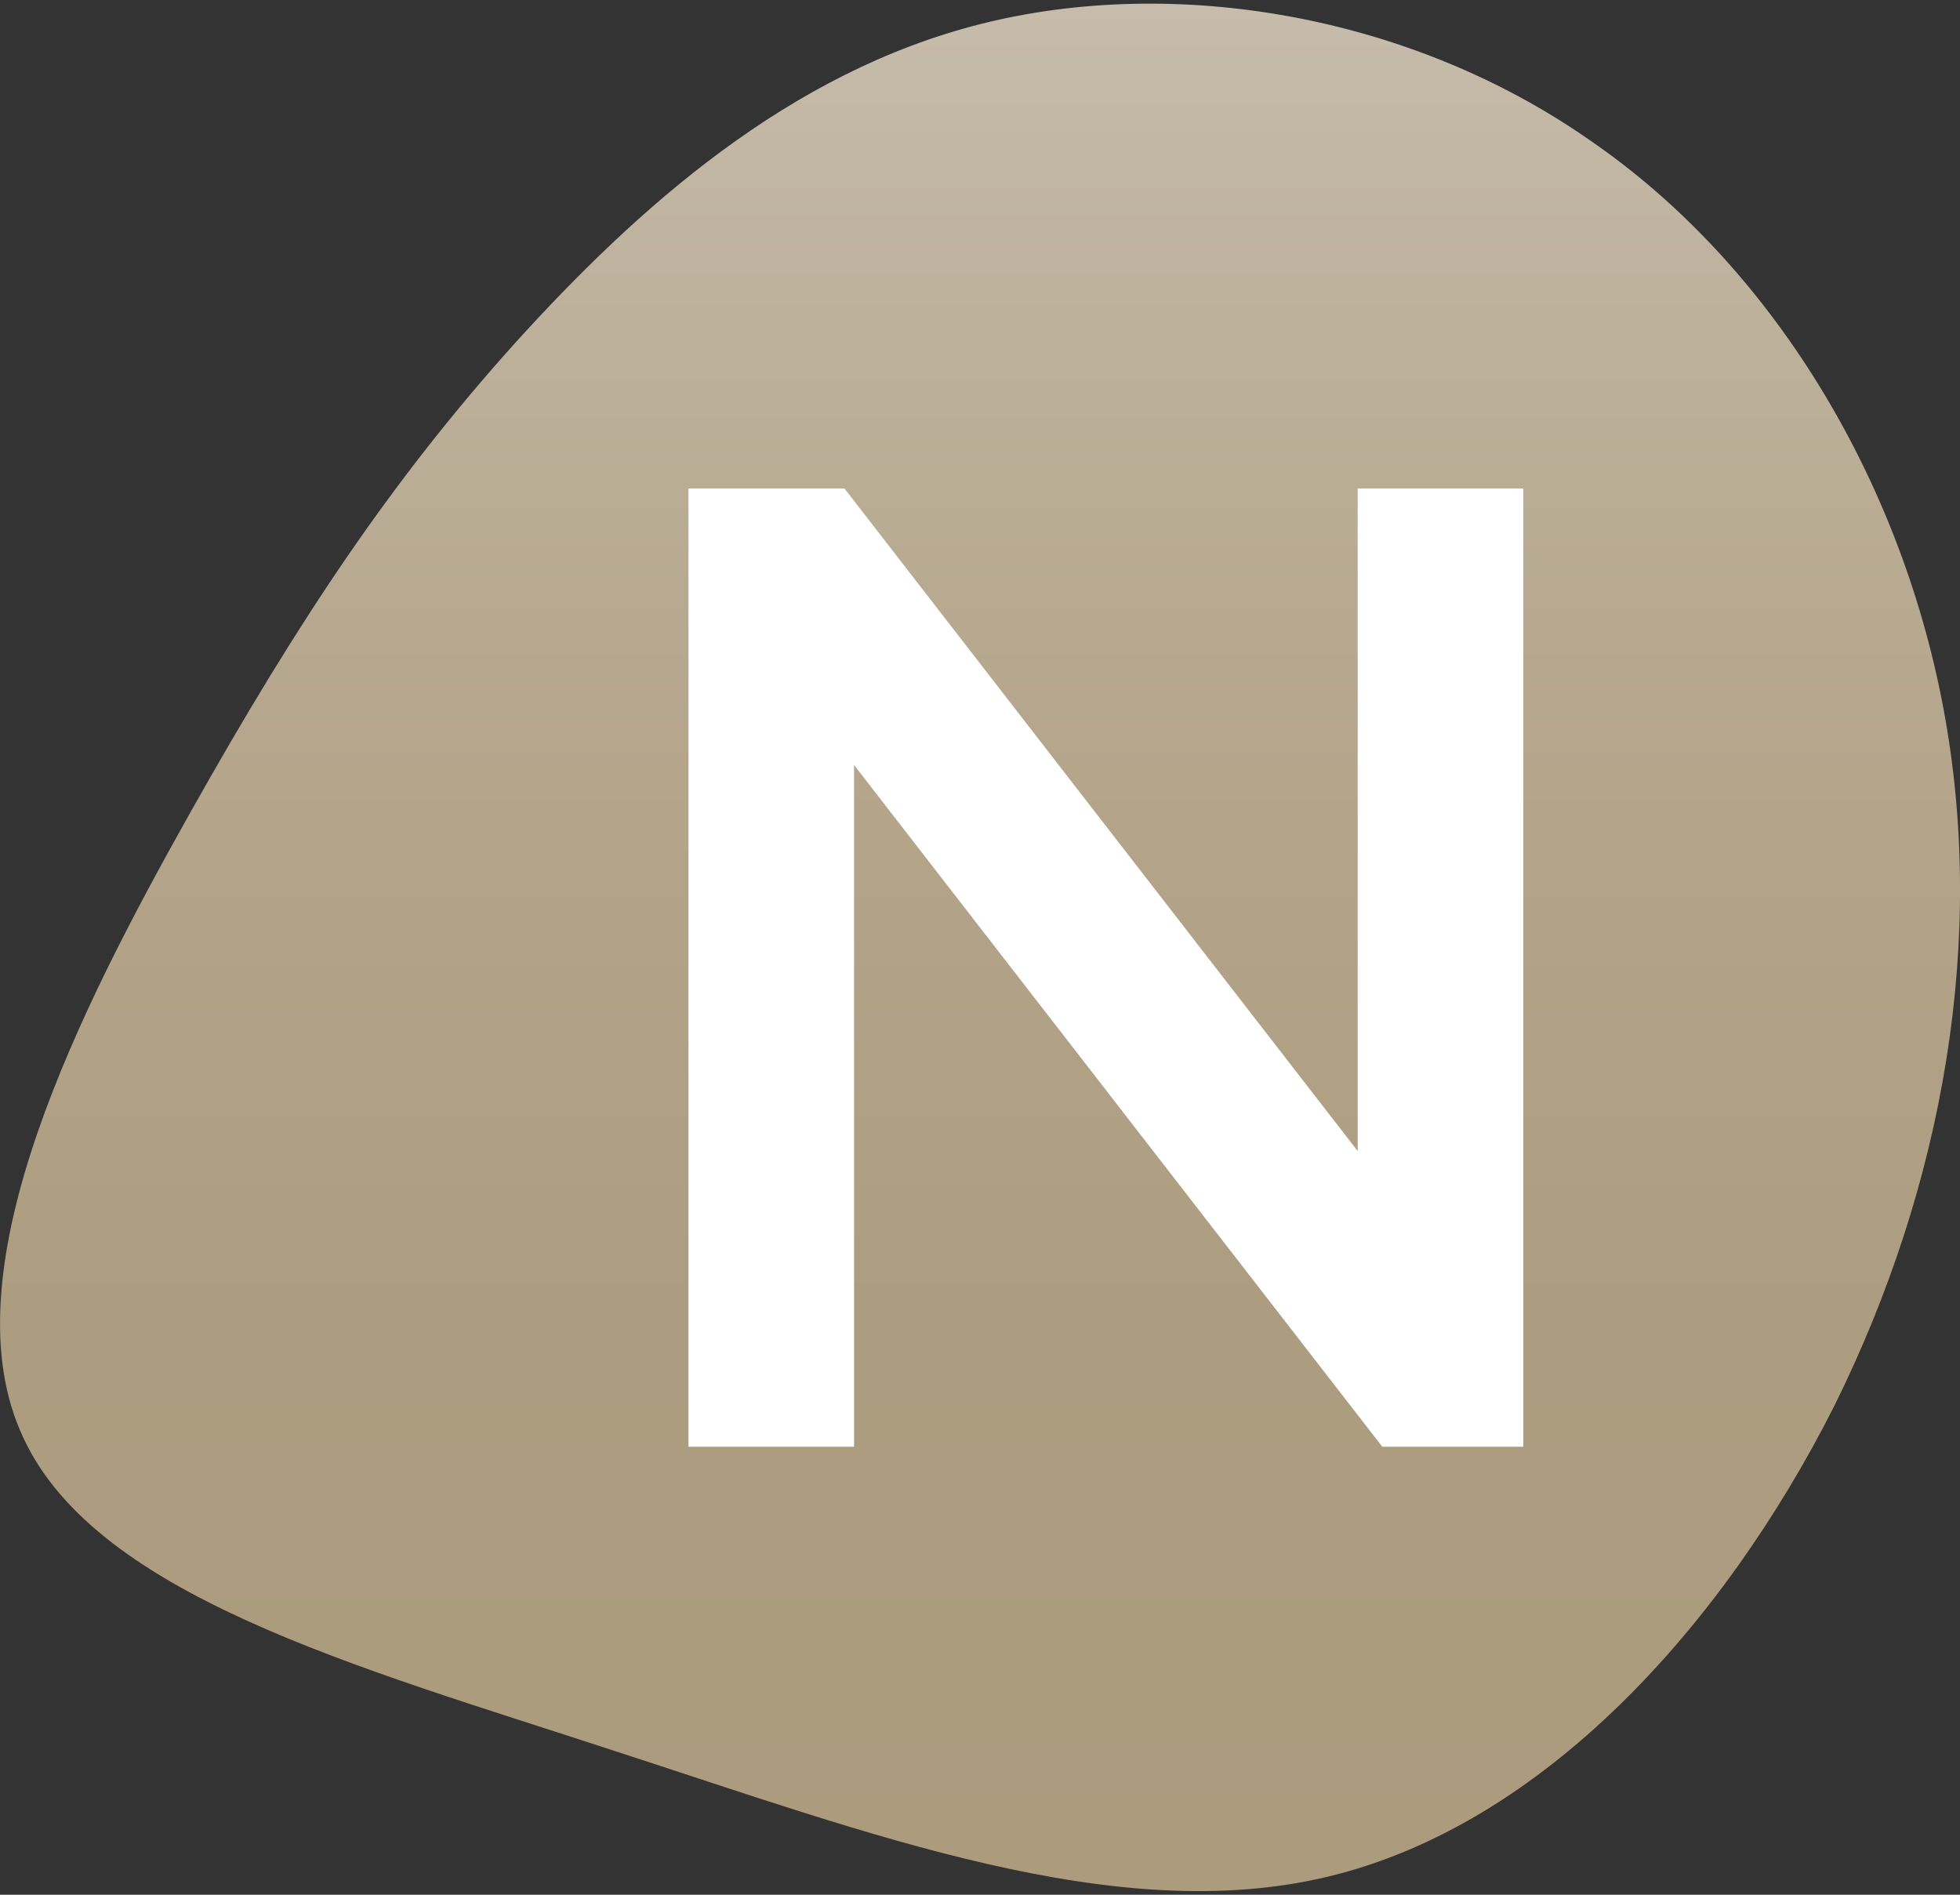 <svg width="180" height="174" viewBox="0 0 180 174" fill="none" xmlns="http://www.w3.org/2000/svg">
<rect x="0" y="0" width="180" height="174" fill="#333333" stroke="none"/>
<g clip-path="url(#clip0_6150_27)">
<path d="M145.98 12.86C162.667 24.293 174.48 43.867 178.46 64.96C182.44 86.053 178.587 108.673 168.447 129.127C158.174 149.46 141.614 167.627 121.974 172.333C102.46 177.033 79.867 168.393 56.374 160.773C32.754 153.02 8.107 146.413 1.814 131.293C-4.606 116.173 7.334 92.667 17.474 74.62C27.614 56.573 36.087 43.993 47.26 31.547C58.554 19.087 72.42 6.633 90.134 2.187C107.847 -2.26 129.414 1.3 145.98 12.86Z" fill="url(#paint0_linear_6150_27)"/>
<path d="M63.227 44.86H77.553L124.687 105.707V44.86H139.893V132.86H126.947L78.433 70.253V132.86H63.227V44.86Z" fill="white"/>
</g>
<defs>
<linearGradient id="paint0_linear_6150_27" x1="90" y1="173.667" x2="90" y2="0.333" gradientUnits="userSpaceOnUse">
<stop stop-color="#AC9B7D"/>
<stop offset="0.31" stop-color="#AD9D80"/>
<stop offset="0.59" stop-color="#B4A58B"/>
<stop offset="0.85" stop-color="#BEB29D"/>
<stop offset="1" stop-color="#C6BCAB"/>
</linearGradient>
<clipPath id="clip0_6150_27">
<rect width="180" height="173.333" fill="white" transform="translate(0 0.333)"/>
</clipPath>
</defs>
</svg>
